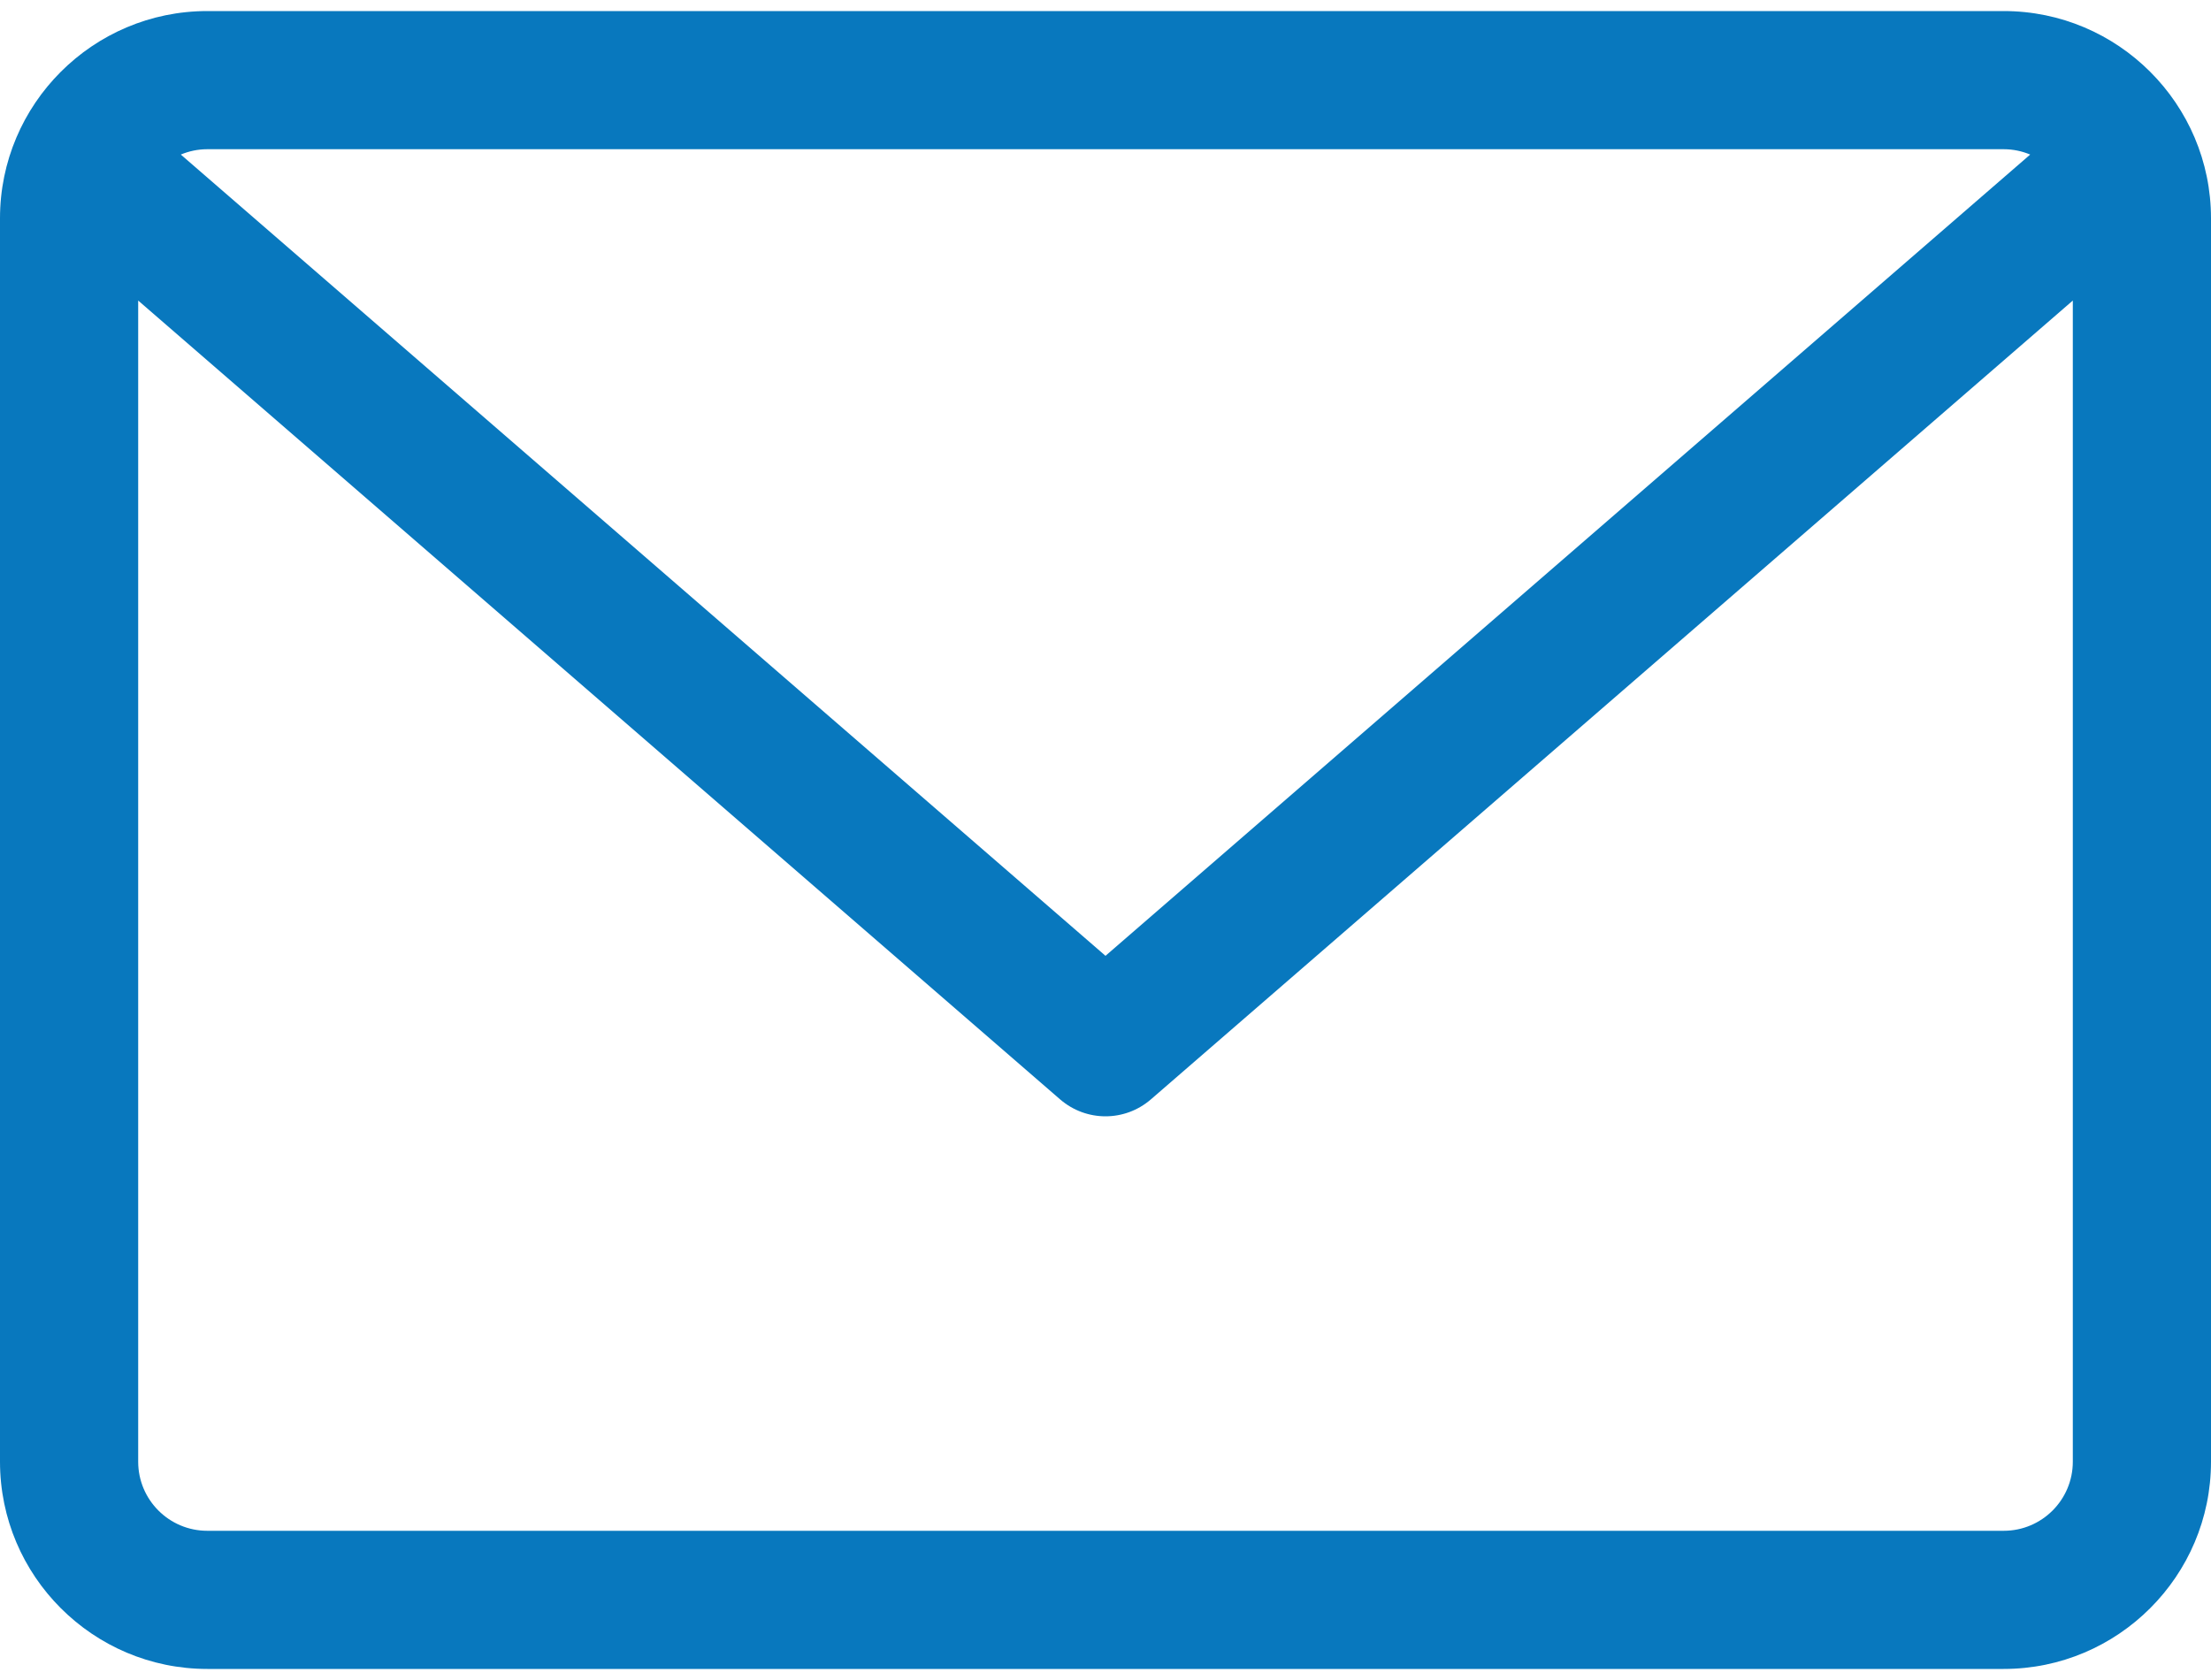 <svg width="50" height="38" viewBox="0 0 50 38" fill="none" xmlns="http://www.w3.org/2000/svg">
<path d="M45.312 0.25H4.688C2.103 0.25 0 2.353 0 4.938V33.062C0 35.647 2.103 37.75 4.688 37.75H45.312C47.897 37.75 50 35.647 50 33.062V4.938C50 2.353 47.897 0.25 45.312 0.25ZM45.312 3.375C45.525 3.375 45.727 3.419 45.911 3.496L25 21.62L4.089 3.496C4.273 3.419 4.475 3.375 4.687 3.375H45.312ZM45.312 34.625H4.688C3.825 34.625 3.125 33.925 3.125 33.062V6.798L23.976 24.869C24.271 25.123 24.635 25.25 25 25.25C25.365 25.25 25.729 25.123 26.024 24.869L46.875 6.798V33.062C46.875 33.925 46.175 34.625 45.312 34.625Z" fill="#0878BE"/>
</svg>
